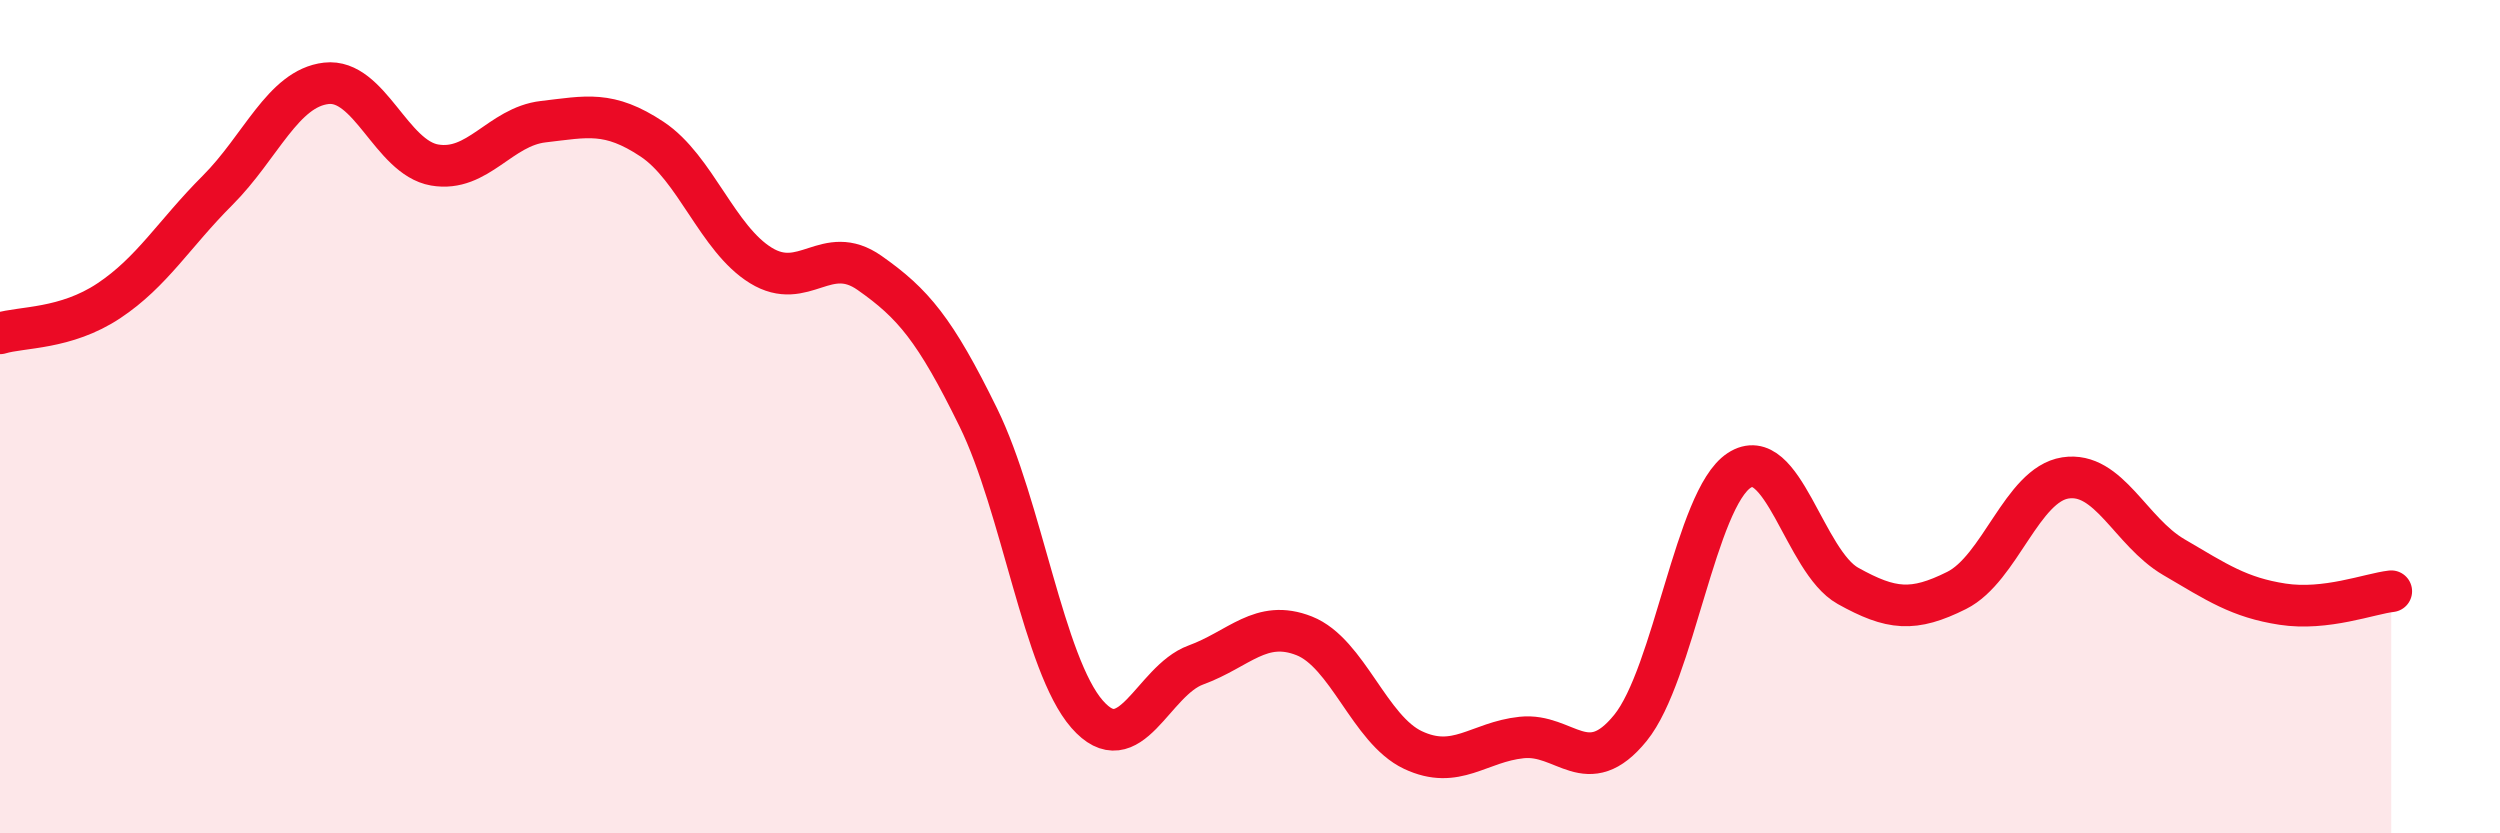 
    <svg width="60" height="20" viewBox="0 0 60 20" xmlns="http://www.w3.org/2000/svg">
      <path
        d="M 0,8 C 0.52,7.84 1.57,7.91 2.61,7.22 C 3.65,6.53 4.18,5.61 5.22,4.57 C 6.26,3.53 6.79,2.12 7.83,2 C 8.87,1.88 9.39,3.78 10.43,3.96 C 11.47,4.14 12,3.04 13.04,2.92 C 14.08,2.8 14.61,2.65 15.65,3.34 C 16.69,4.03 17.22,5.73 18.26,6.37 C 19.3,7.01 19.83,5.82 20.87,6.55 C 21.91,7.28 22.44,7.9 23.48,10.02 C 24.52,12.14 25.05,15.95 26.09,17.14 C 27.13,18.33 27.66,16.34 28.7,15.96 C 29.74,15.58 30.26,14.85 31.3,15.26 C 32.34,15.67 32.87,17.51 33.91,18 C 34.95,18.49 35.48,17.81 36.52,17.7 C 37.56,17.59 38.09,18.75 39.13,17.47 C 40.17,16.19 40.7,11.97 41.74,11.29 C 42.78,10.61 43.31,13.48 44.35,14.06 C 45.39,14.64 45.92,14.69 46.96,14.17 C 48,13.65 48.53,11.63 49.57,11.47 C 50.61,11.31 51.13,12.76 52.17,13.37 C 53.21,13.98 53.74,14.34 54.78,14.5 C 55.82,14.66 56.87,14.25 57.39,14.19L57.39 20L0 20Z"
        fill="#EB0A25"
        opacity="0.1"
        stroke-linecap="round"
        stroke-linejoin="round"
      />
      <path
        d="M 0,8 C 0.52,7.84 1.57,7.91 2.61,7.22 C 3.65,6.53 4.18,5.61 5.22,4.57 C 6.26,3.53 6.79,2.12 7.83,2 C 8.87,1.88 9.39,3.78 10.43,3.96 C 11.47,4.14 12,3.04 13.04,2.92 C 14.08,2.8 14.61,2.65 15.65,3.34 C 16.69,4.03 17.22,5.73 18.26,6.37 C 19.3,7.01 19.83,5.82 20.87,6.55 C 21.91,7.28 22.44,7.9 23.48,10.02 C 24.52,12.14 25.05,15.95 26.09,17.14 C 27.13,18.33 27.66,16.34 28.7,15.96 C 29.74,15.58 30.26,14.85 31.3,15.26 C 32.34,15.67 32.87,17.51 33.91,18 C 34.95,18.49 35.48,17.81 36.52,17.7 C 37.56,17.59 38.09,18.75 39.13,17.47 C 40.17,16.19 40.7,11.97 41.74,11.29 C 42.78,10.61 43.31,13.48 44.35,14.06 C 45.39,14.64 45.92,14.69 46.96,14.17 C 48,13.65 48.53,11.63 49.57,11.47 C 50.61,11.31 51.13,12.76 52.17,13.37 C 53.21,13.98 53.74,14.34 54.78,14.5 C 55.82,14.66 56.87,14.25 57.39,14.19"
        stroke="#EB0A25"
        stroke-width="1"
        fill="none"
        stroke-linecap="round"
        stroke-linejoin="round"
      />
    </svg>
  
